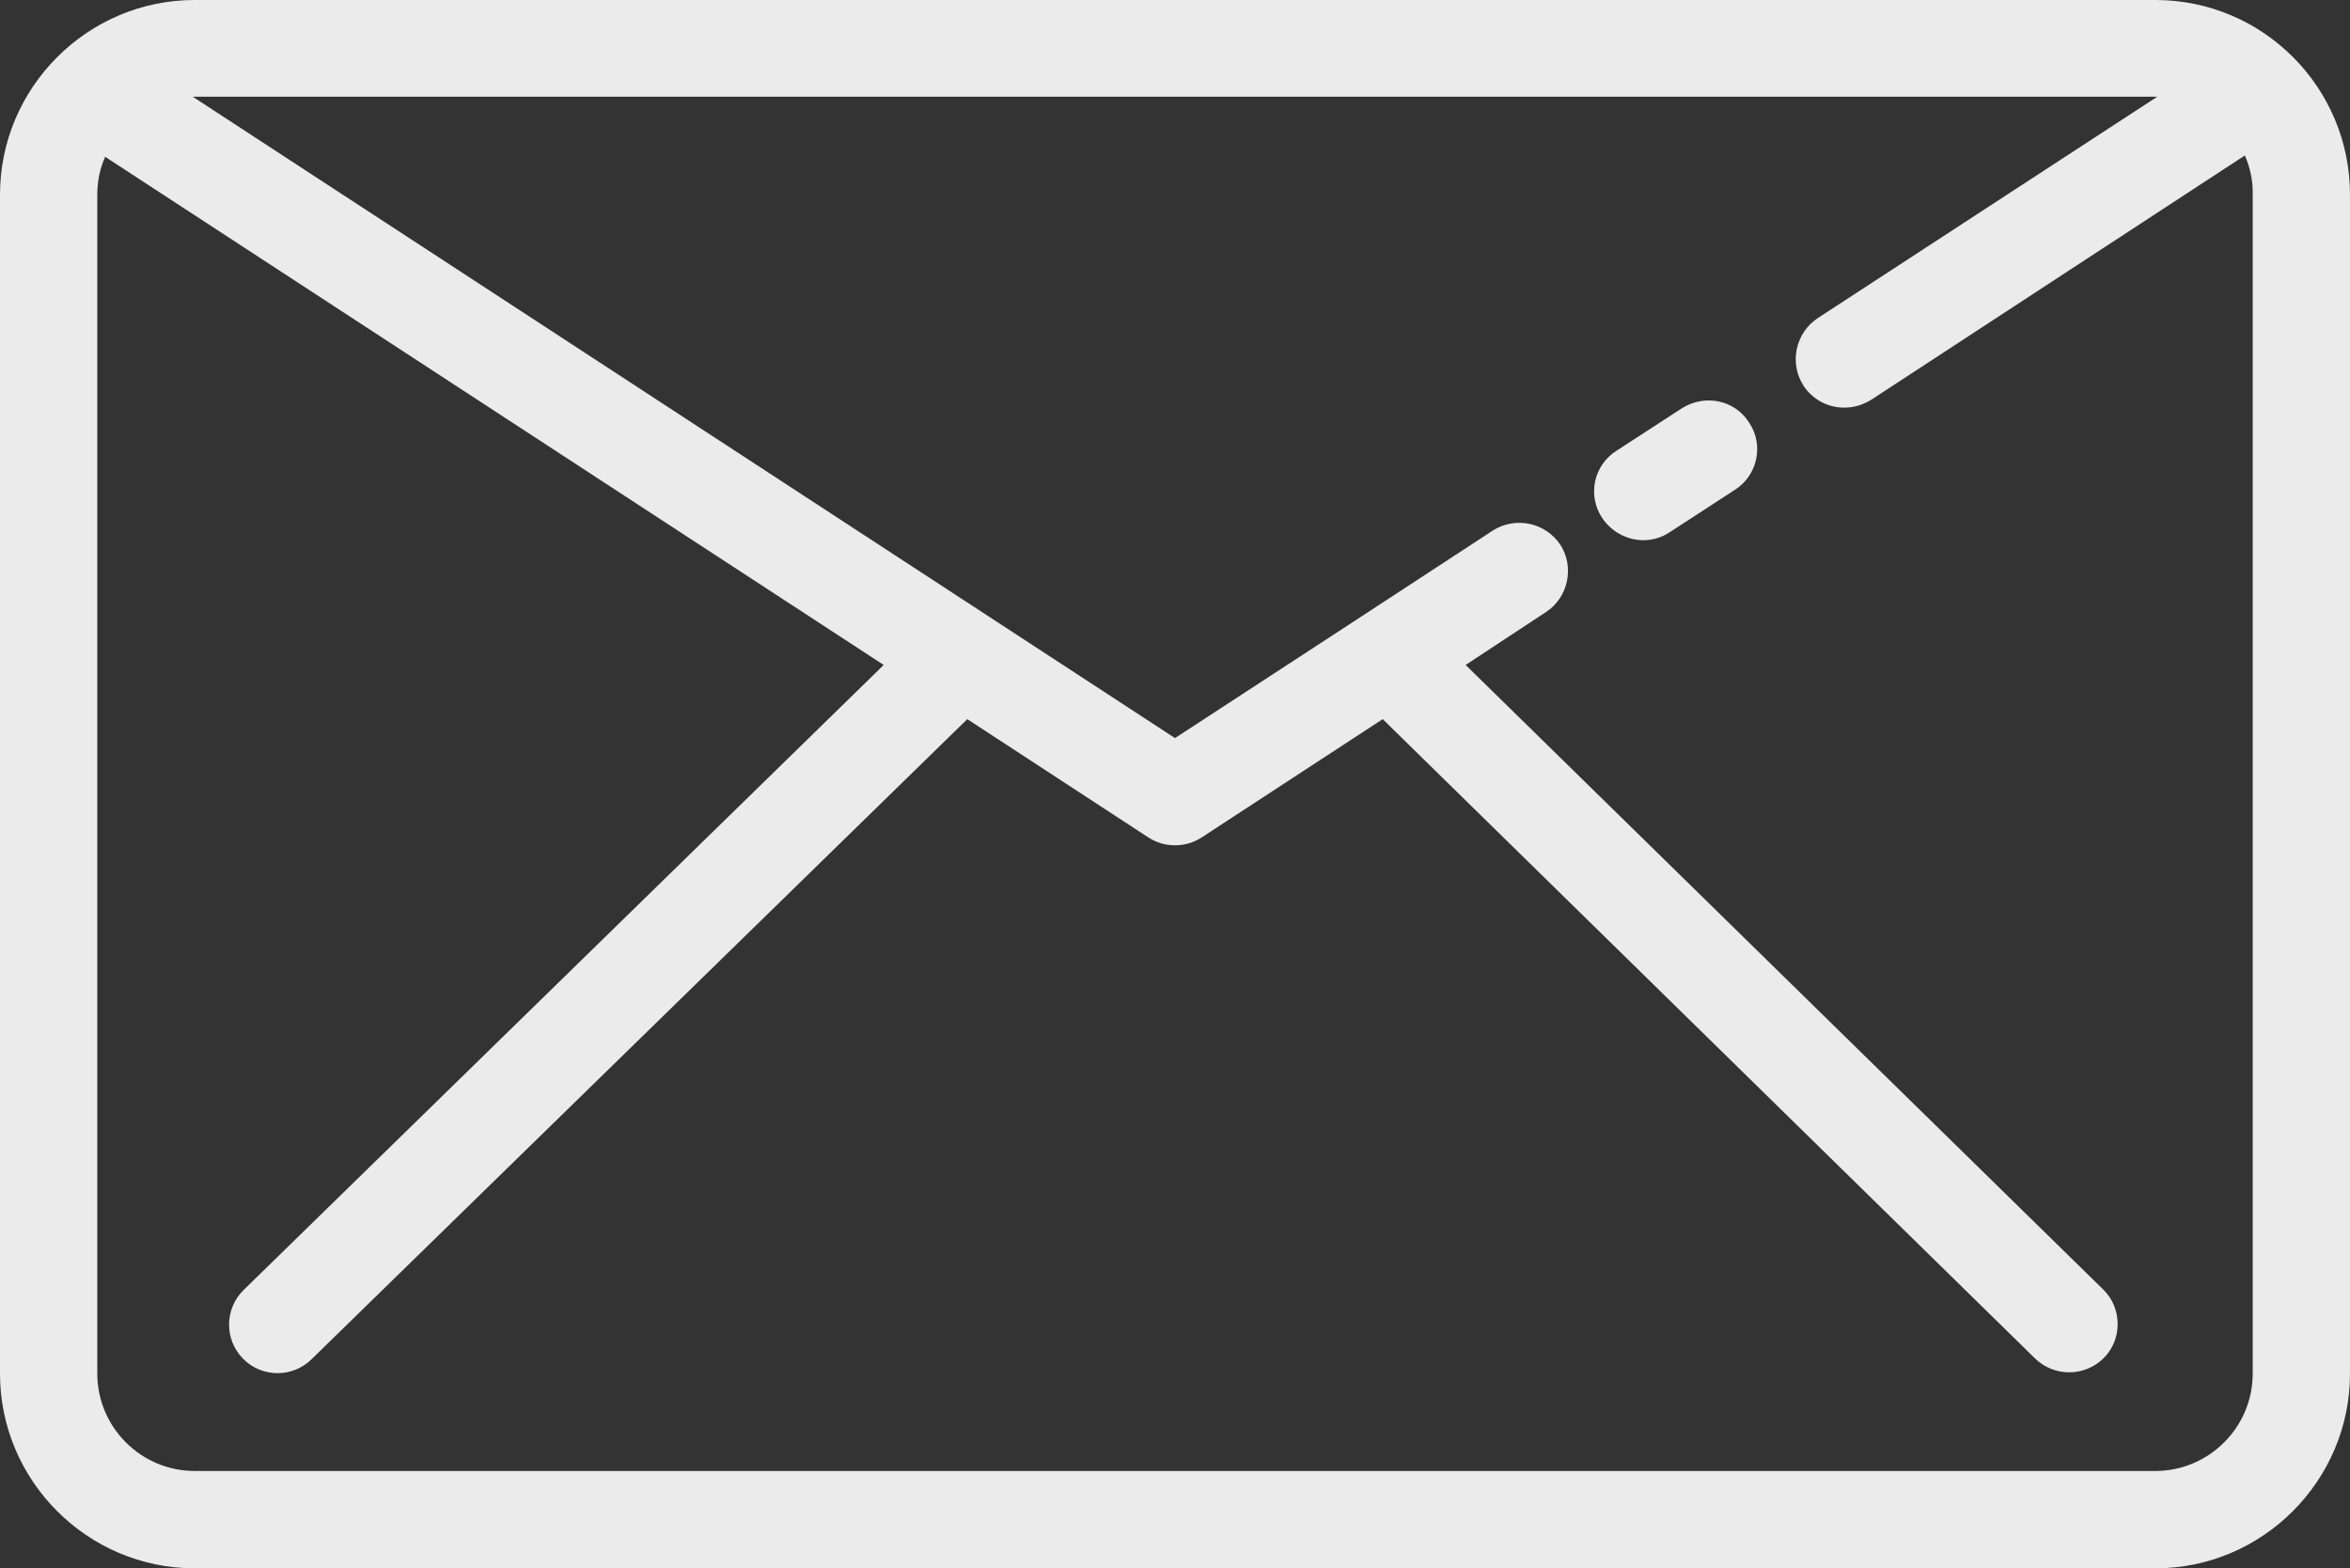 <?xml version="1.0" standalone="no"?><!-- Generator: Gravit.io --><svg xmlns="http://www.w3.org/2000/svg" xmlns:xlink="http://www.w3.org/1999/xlink" style="isolation:isolate" viewBox="545.544 5751.047 38.82 25.905" width="38.82" height="25.905"><rect x="545.544" y="5751.047" width="38.82" height="25.905" fill="#333333" stroke="none"/><path d=" M 572.69 5759.97 C 572.431 5759.97 572.172 5759.841 572.01 5759.603 C 571.892 5759.425 571.85 5759.207 571.894 5758.998 C 571.939 5758.788 572.067 5758.606 572.248 5758.492 L 573.327 5757.791 C 573.704 5757.553 574.201 5757.65 574.438 5758.028 C 574.686 5758.395 574.578 5758.902 574.201 5759.139 L 573.122 5759.841 C 572.992 5759.927 572.841 5759.97 572.69 5759.97 Z  M 581.149 5751.047 L 548.759 5751.047 C 546.99 5751.047 545.544 5752.493 545.544 5754.263 L 545.544 5773.737 C 545.544 5775.507 546.99 5776.953 548.759 5776.953 L 581.149 5776.953 C 582.918 5776.953 584.364 5775.507 584.364 5773.737 L 584.364 5754.263 C 584.364 5752.493 582.929 5751.047 581.149 5751.047 L 581.149 5751.047 Z  M 582.757 5773.737 C 582.757 5774.622 582.034 5775.345 581.149 5775.345 L 548.759 5775.345 C 547.874 5775.345 547.151 5774.622 547.151 5773.737 L 547.151 5754.263 C 547.151 5754.036 547.195 5753.831 547.281 5753.637 L 560.142 5762.031 L 549.568 5772.356 C 549.252 5772.666 549.248 5773.173 549.557 5773.489 C 549.867 5773.805 550.375 5773.81 550.69 5773.5 L 561.523 5762.926 L 564.512 5764.879 C 564.781 5765.054 565.127 5765.054 565.396 5764.879 L 568.385 5762.926 L 579.164 5773.489 C 579.481 5773.795 579.985 5773.79 580.297 5773.479 C 580.609 5773.166 580.599 5772.648 580.286 5772.346 L 569.755 5762.031 L 571.082 5761.157 C 571.449 5760.92 571.557 5760.413 571.32 5760.046 C 571.075 5759.679 570.582 5759.573 570.208 5759.808 L 568.029 5761.233 L 564.954 5763.239 L 548.727 5752.644 L 581.181 5752.644 L 575.571 5756.302 C 575.204 5756.547 575.098 5757.039 575.333 5757.413 C 575.482 5757.644 575.739 5757.783 576.013 5757.78 C 576.164 5757.78 576.315 5757.737 576.456 5757.65 L 582.627 5753.615 C 582.714 5753.812 582.759 5754.026 582.757 5754.241 L 582.757 5773.737 L 582.757 5773.737 Z " fill="rgb(235,235,235)"/></svg>